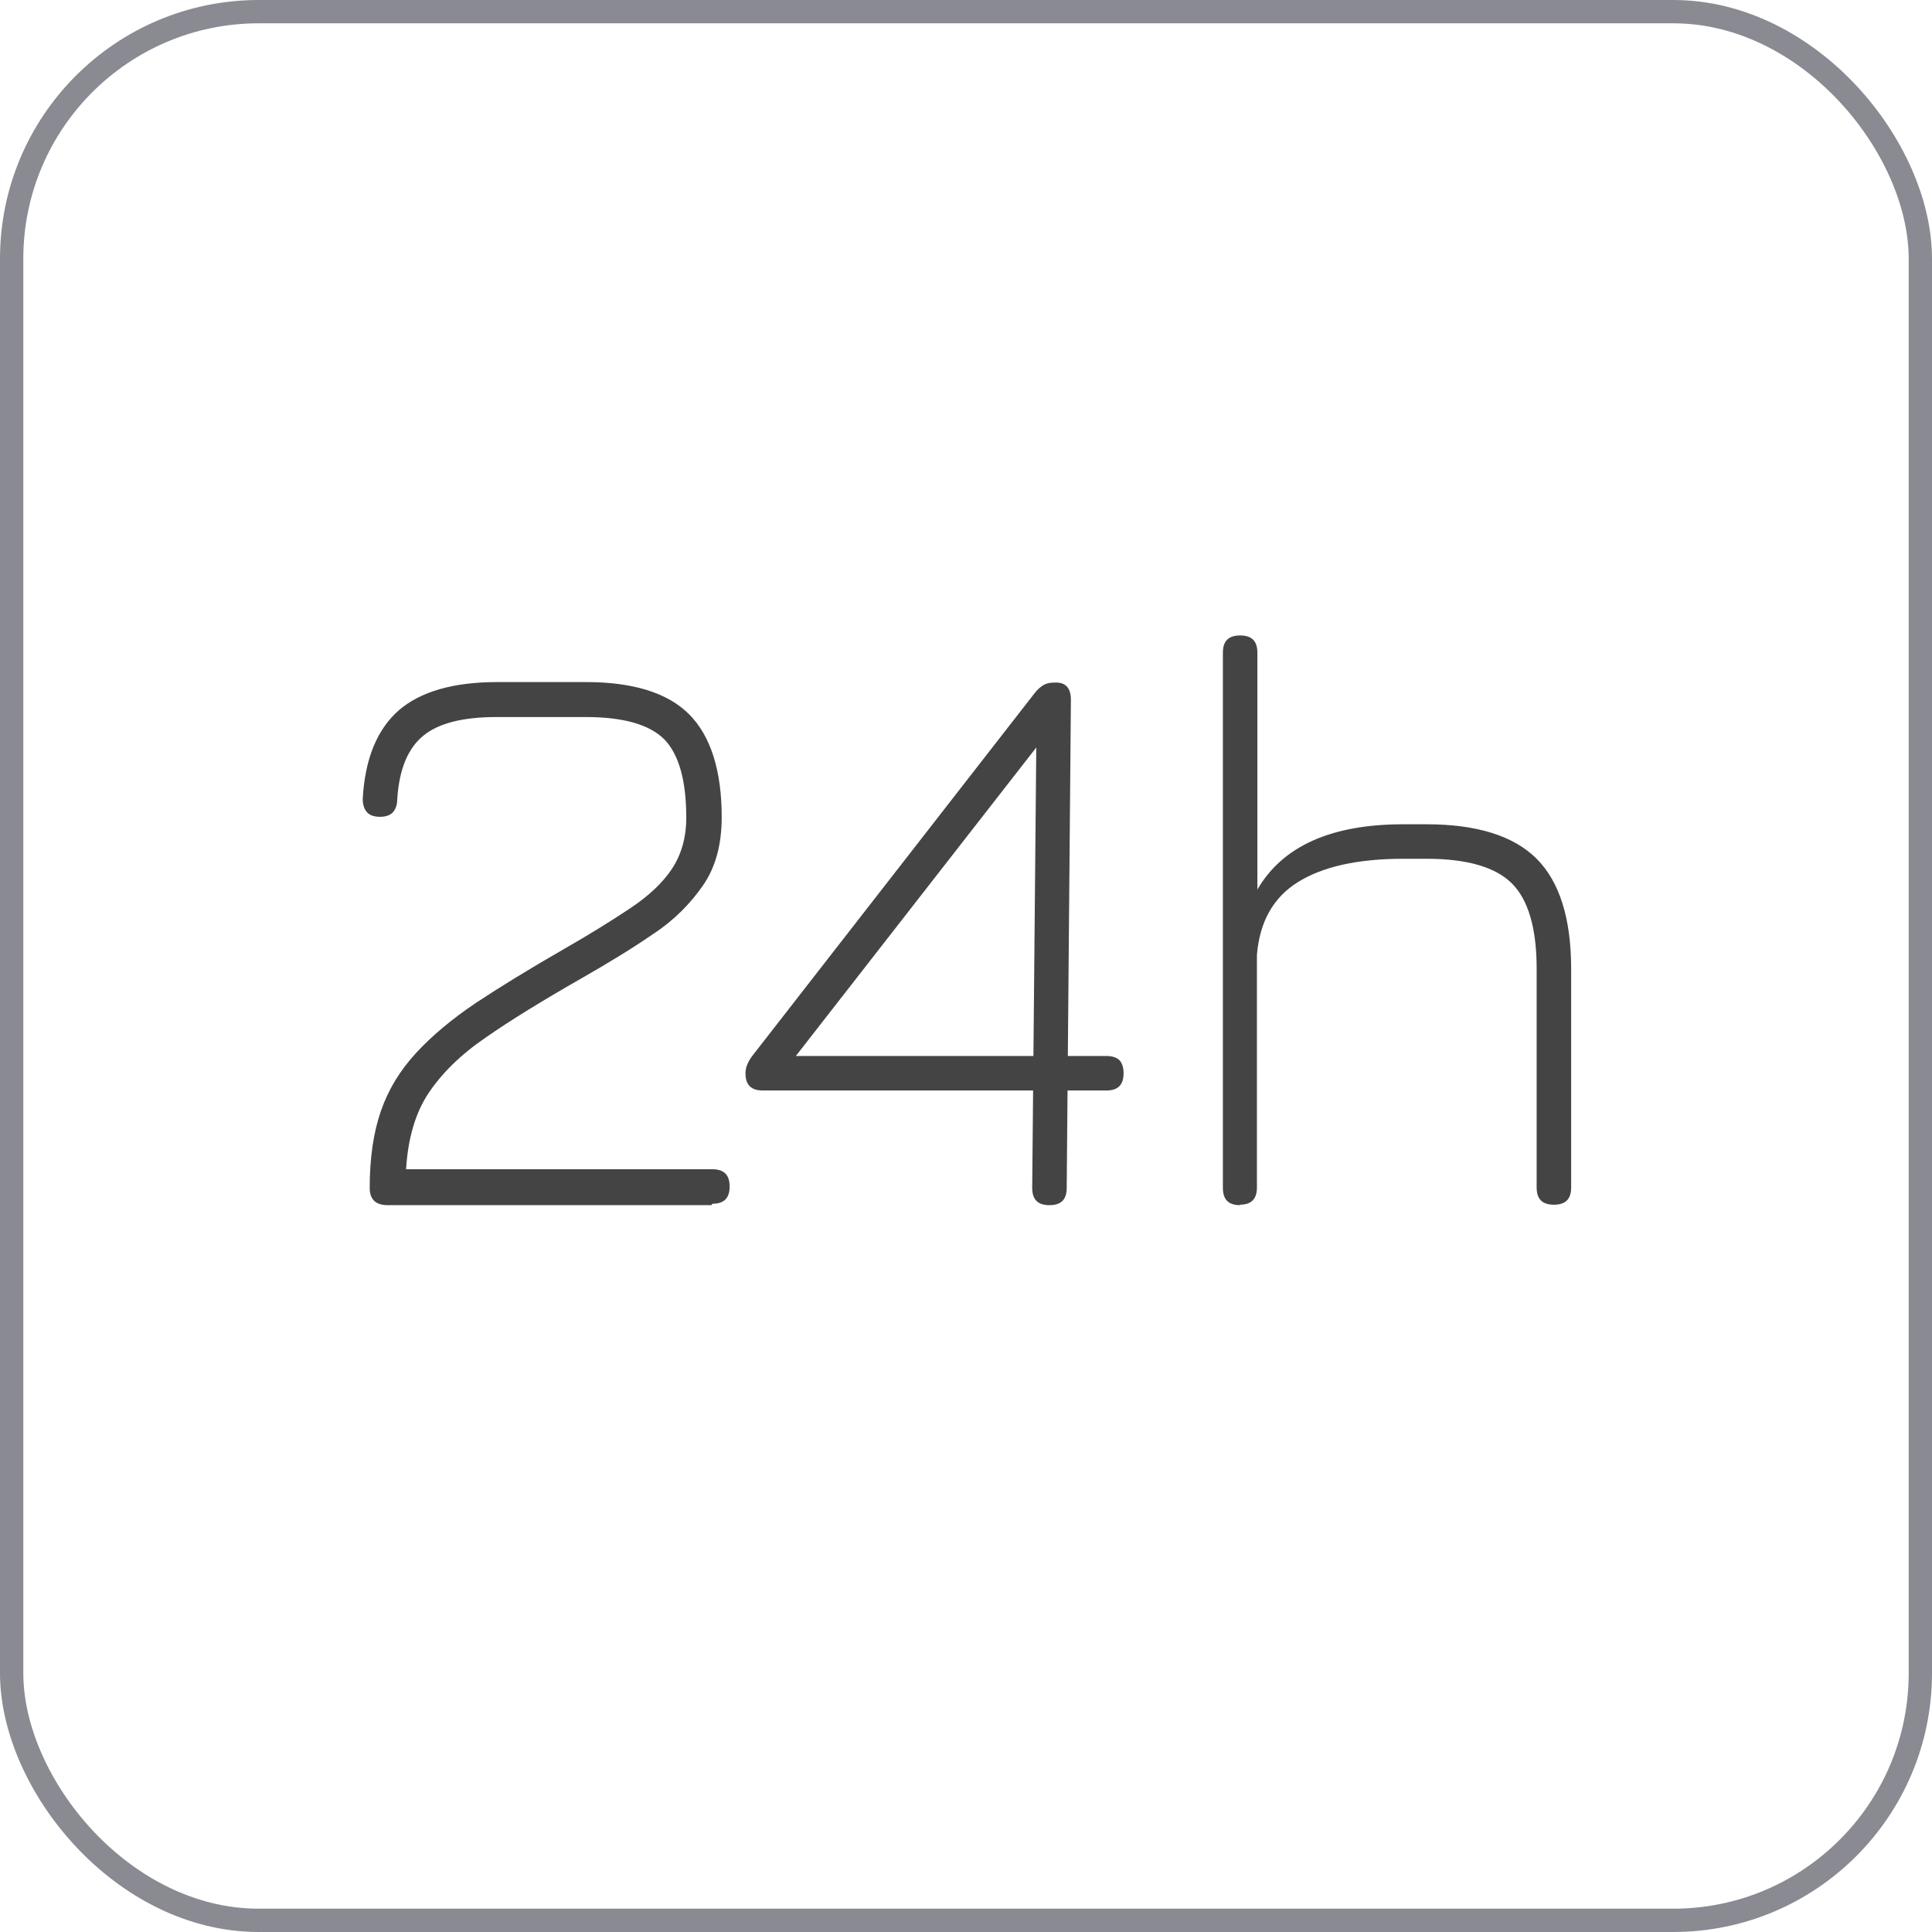 <?xml version="1.0" encoding="UTF-8"?>
<svg id="Ebene_1" data-name="Ebene 1" xmlns="http://www.w3.org/2000/svg" viewBox="0 0 41.44 41.44">
  <defs>
    <style>
      .cls-1 {
        fill: #444;
      }

      .cls-2 {
        fill: none;
        stroke: #8a8a93;
        stroke-miterlimit: 10;
        stroke-width: .5px;
      }
    </style>
  </defs>
  <rect class="cls-2" x=".25" y=".25" width="40.94" height="40.94" rx="5.3" ry="5.3"/>
  <g>
    <path class="cls-1" d="M15.26,25.85h-6.94c-.26,0-.39-.12-.39-.37,0-.64.08-1.19.24-1.65.16-.46.41-.87.75-1.24s.77-.73,1.29-1.08c.53-.35,1.15-.73,1.88-1.15.56-.32,1.04-.62,1.43-.88.39-.26.69-.54.89-.84.2-.3.31-.67.31-1.1,0-.8-.16-1.36-.47-1.68-.32-.32-.88-.48-1.69-.48h-1.9c-.73,0-1.25.13-1.58.4-.33.27-.52.72-.56,1.37,0,.12-.04.22-.1.28s-.15.09-.27.09c-.12,0-.22-.03-.28-.1s-.09-.16-.09-.29c.05-.86.31-1.49.78-1.9.47-.4,1.17-.6,2.11-.6h1.9c1.01,0,1.75.23,2.21.69s.7,1.2.7,2.21c0,.58-.13,1.07-.4,1.46-.27.39-.62.75-1.08,1.05-.45.31-.96.62-1.52.94-.84.48-1.54.91-2.07,1.28-.54.37-.94.77-1.22,1.19s-.44.97-.48,1.63h6.57c.25,0,.37.12.37.37s-.12.37-.37.37Z"/>
    <path class="cls-1" d="M22.51,25.85c-.25,0-.37-.12-.37-.37l.09-9.72.14.09-5.44,6.98-.16-.18h6.96c.12,0,.22.03.28.09s.09.16.09.28c0,.25-.12.37-.37.37h-7.37c-.25,0-.37-.12-.37-.37,0-.12.05-.25.16-.39l6.04-7.76c.06-.08.13-.14.2-.18.07-.04.15-.05.26-.05.21,0,.32.12.32.37l-.09,10.47c0,.25-.12.37-.37.37Z"/>
    <path class="cls-1" d="M26.6,25.85c-.25,0-.37-.12-.37-.37v-11.48c0-.25.12-.37.37-.37s.37.12.37.37v5.08c.54-.93,1.58-1.4,3.13-1.4h.5c1.08,0,1.87.25,2.36.74s.74,1.28.74,2.36v4.69c0,.25-.12.37-.37.37s-.37-.12-.37-.37v-4.69c0-.87-.18-1.48-.53-1.83-.35-.35-.96-.53-1.83-.53h-.5c-.98,0-1.73.17-2.26.5-.53.33-.82.85-.88,1.56v4.99c0,.25-.12.37-.37.37Z"/>
  </g>
</svg>